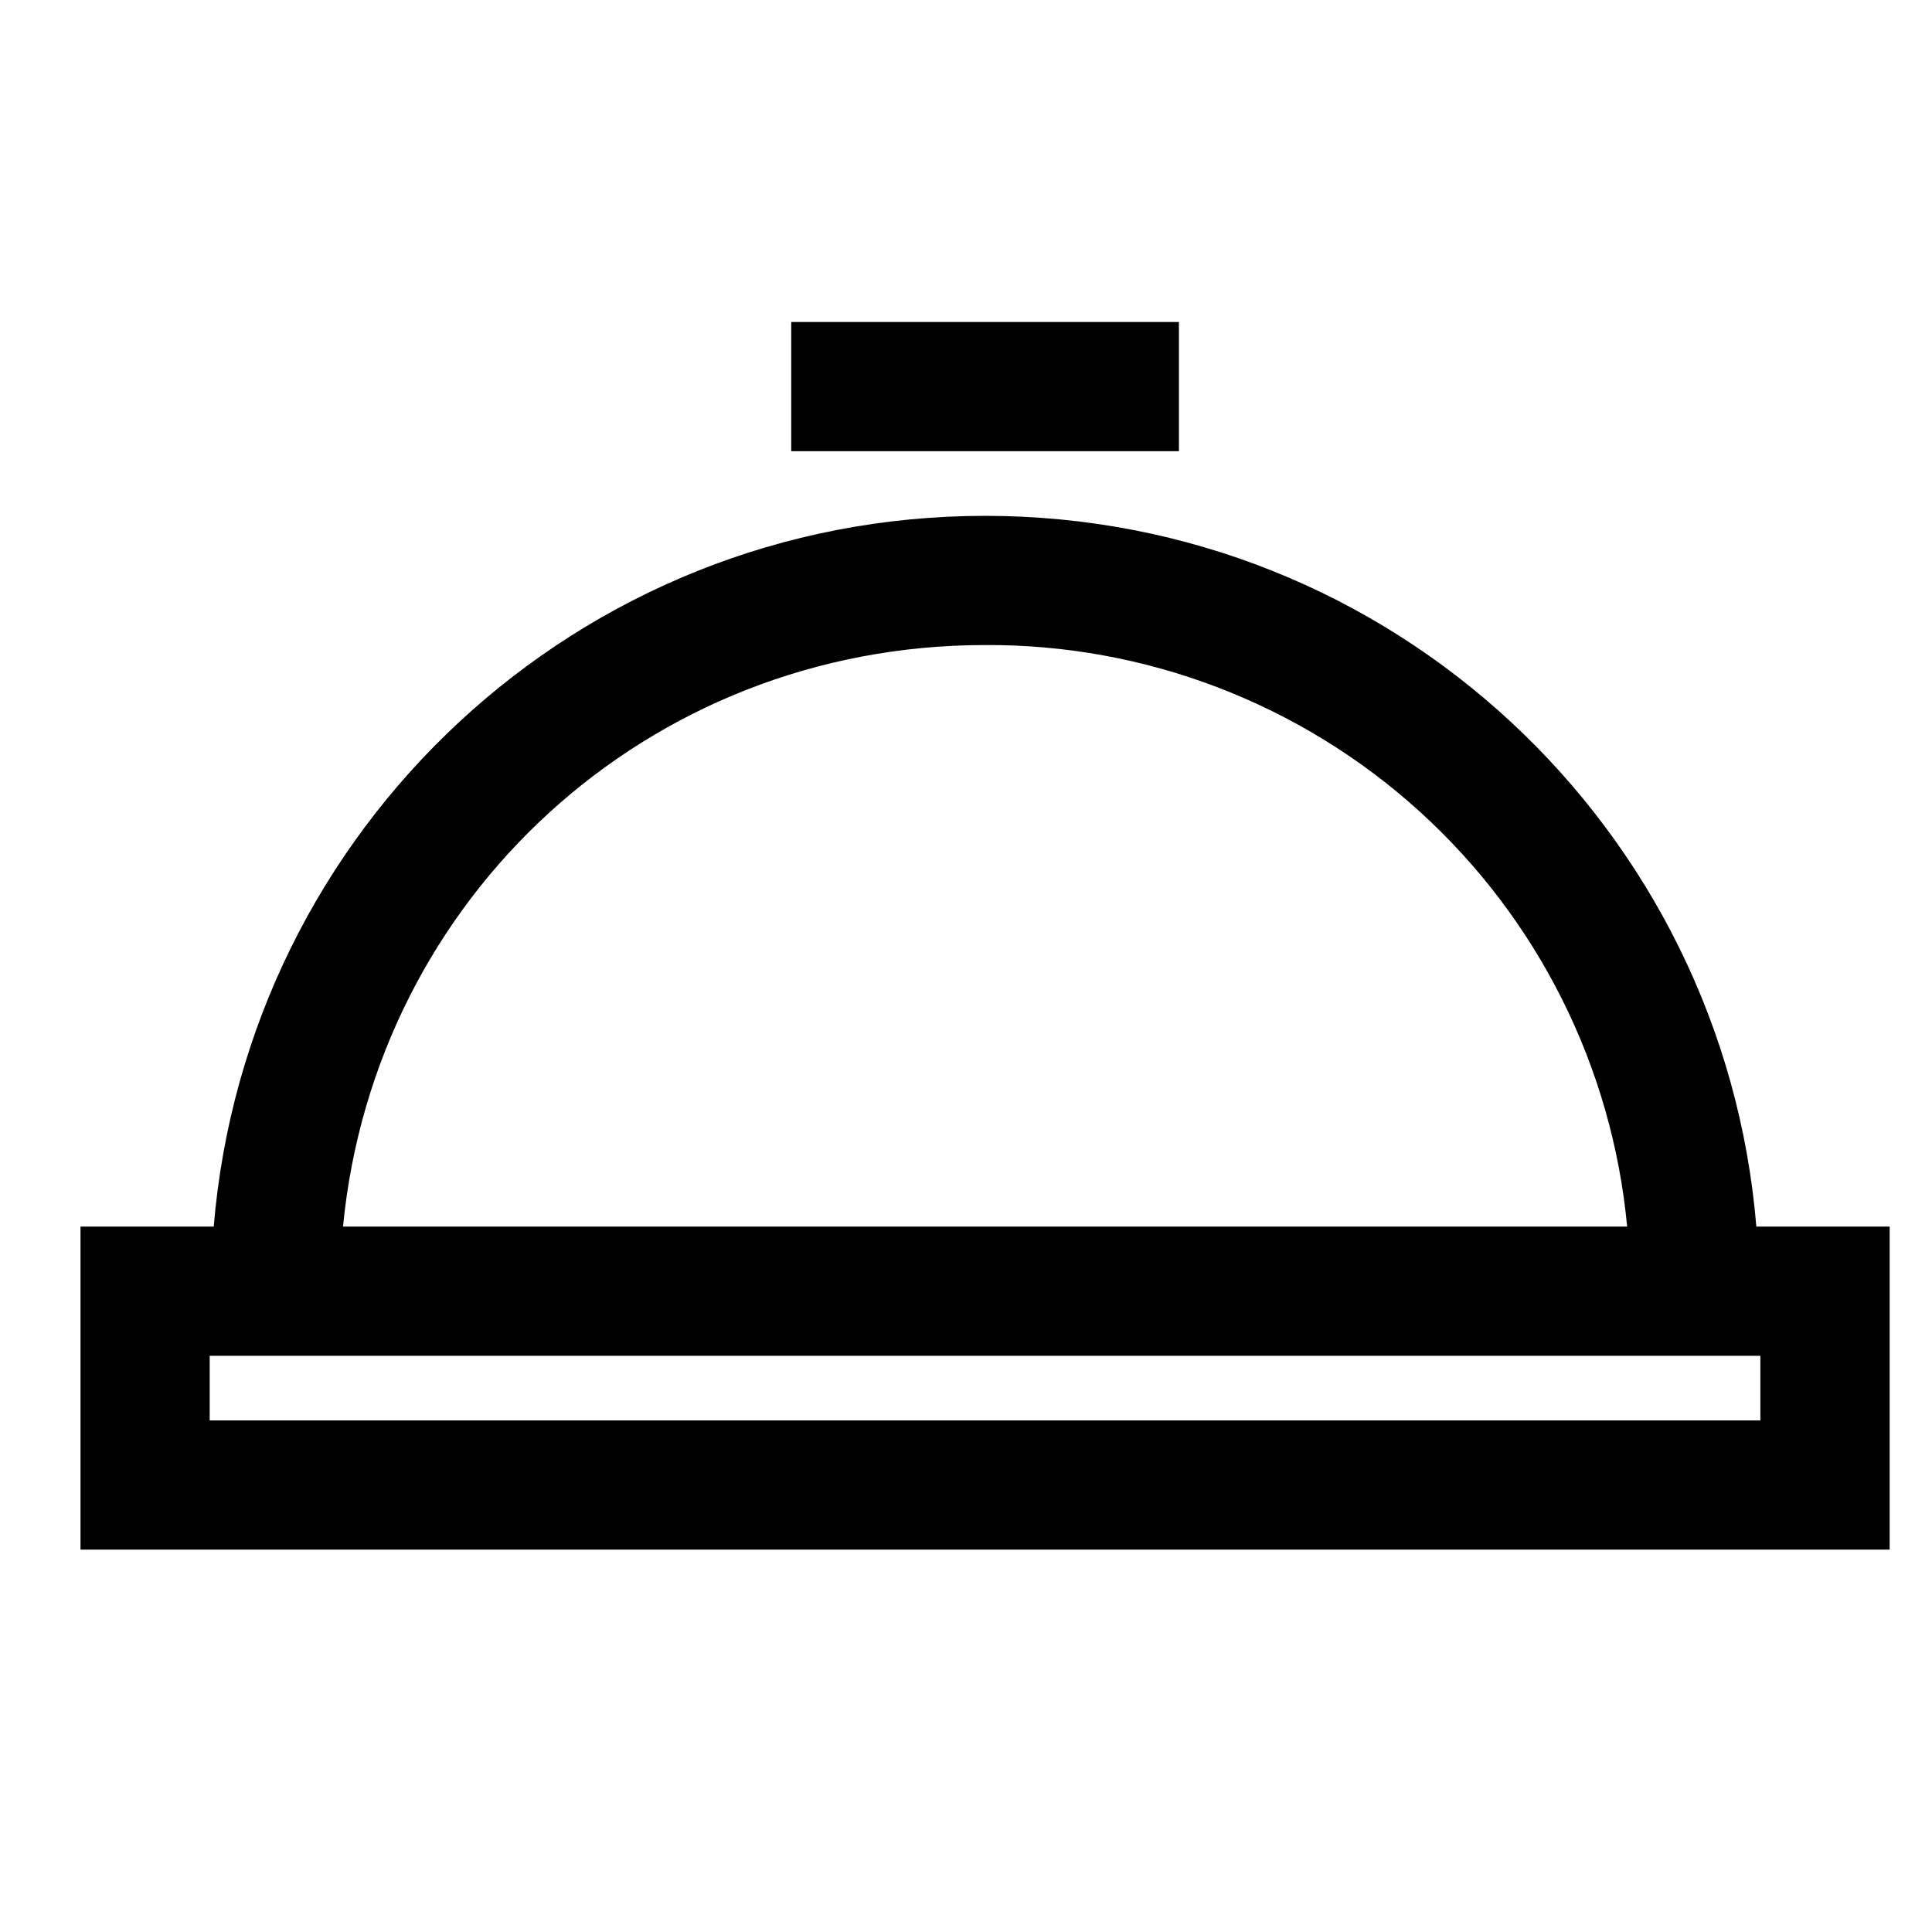 <svg width="24" height="24" viewBox="0 0 24 24" fill="none" xmlns="http://www.w3.org/2000/svg">
<path d="M9.829 4V5.605H14.645V4H9.829ZM12.237 6.408C7.183 6.408 3.066 10.293 2.655 15.237H1V19.25H23.474V15.237H21.818C21.409 10.293 17.291 6.408 12.237 6.408ZM12.237 8.013C14.229 8.002 16.152 8.738 17.629 10.075C19.105 11.412 20.027 13.254 20.213 15.237H4.261C4.656 11.155 8.041 8.013 12.237 8.013ZM2.605 16.842H21.868V17.645H2.605V16.842Z" fill="black"/>
</svg>
